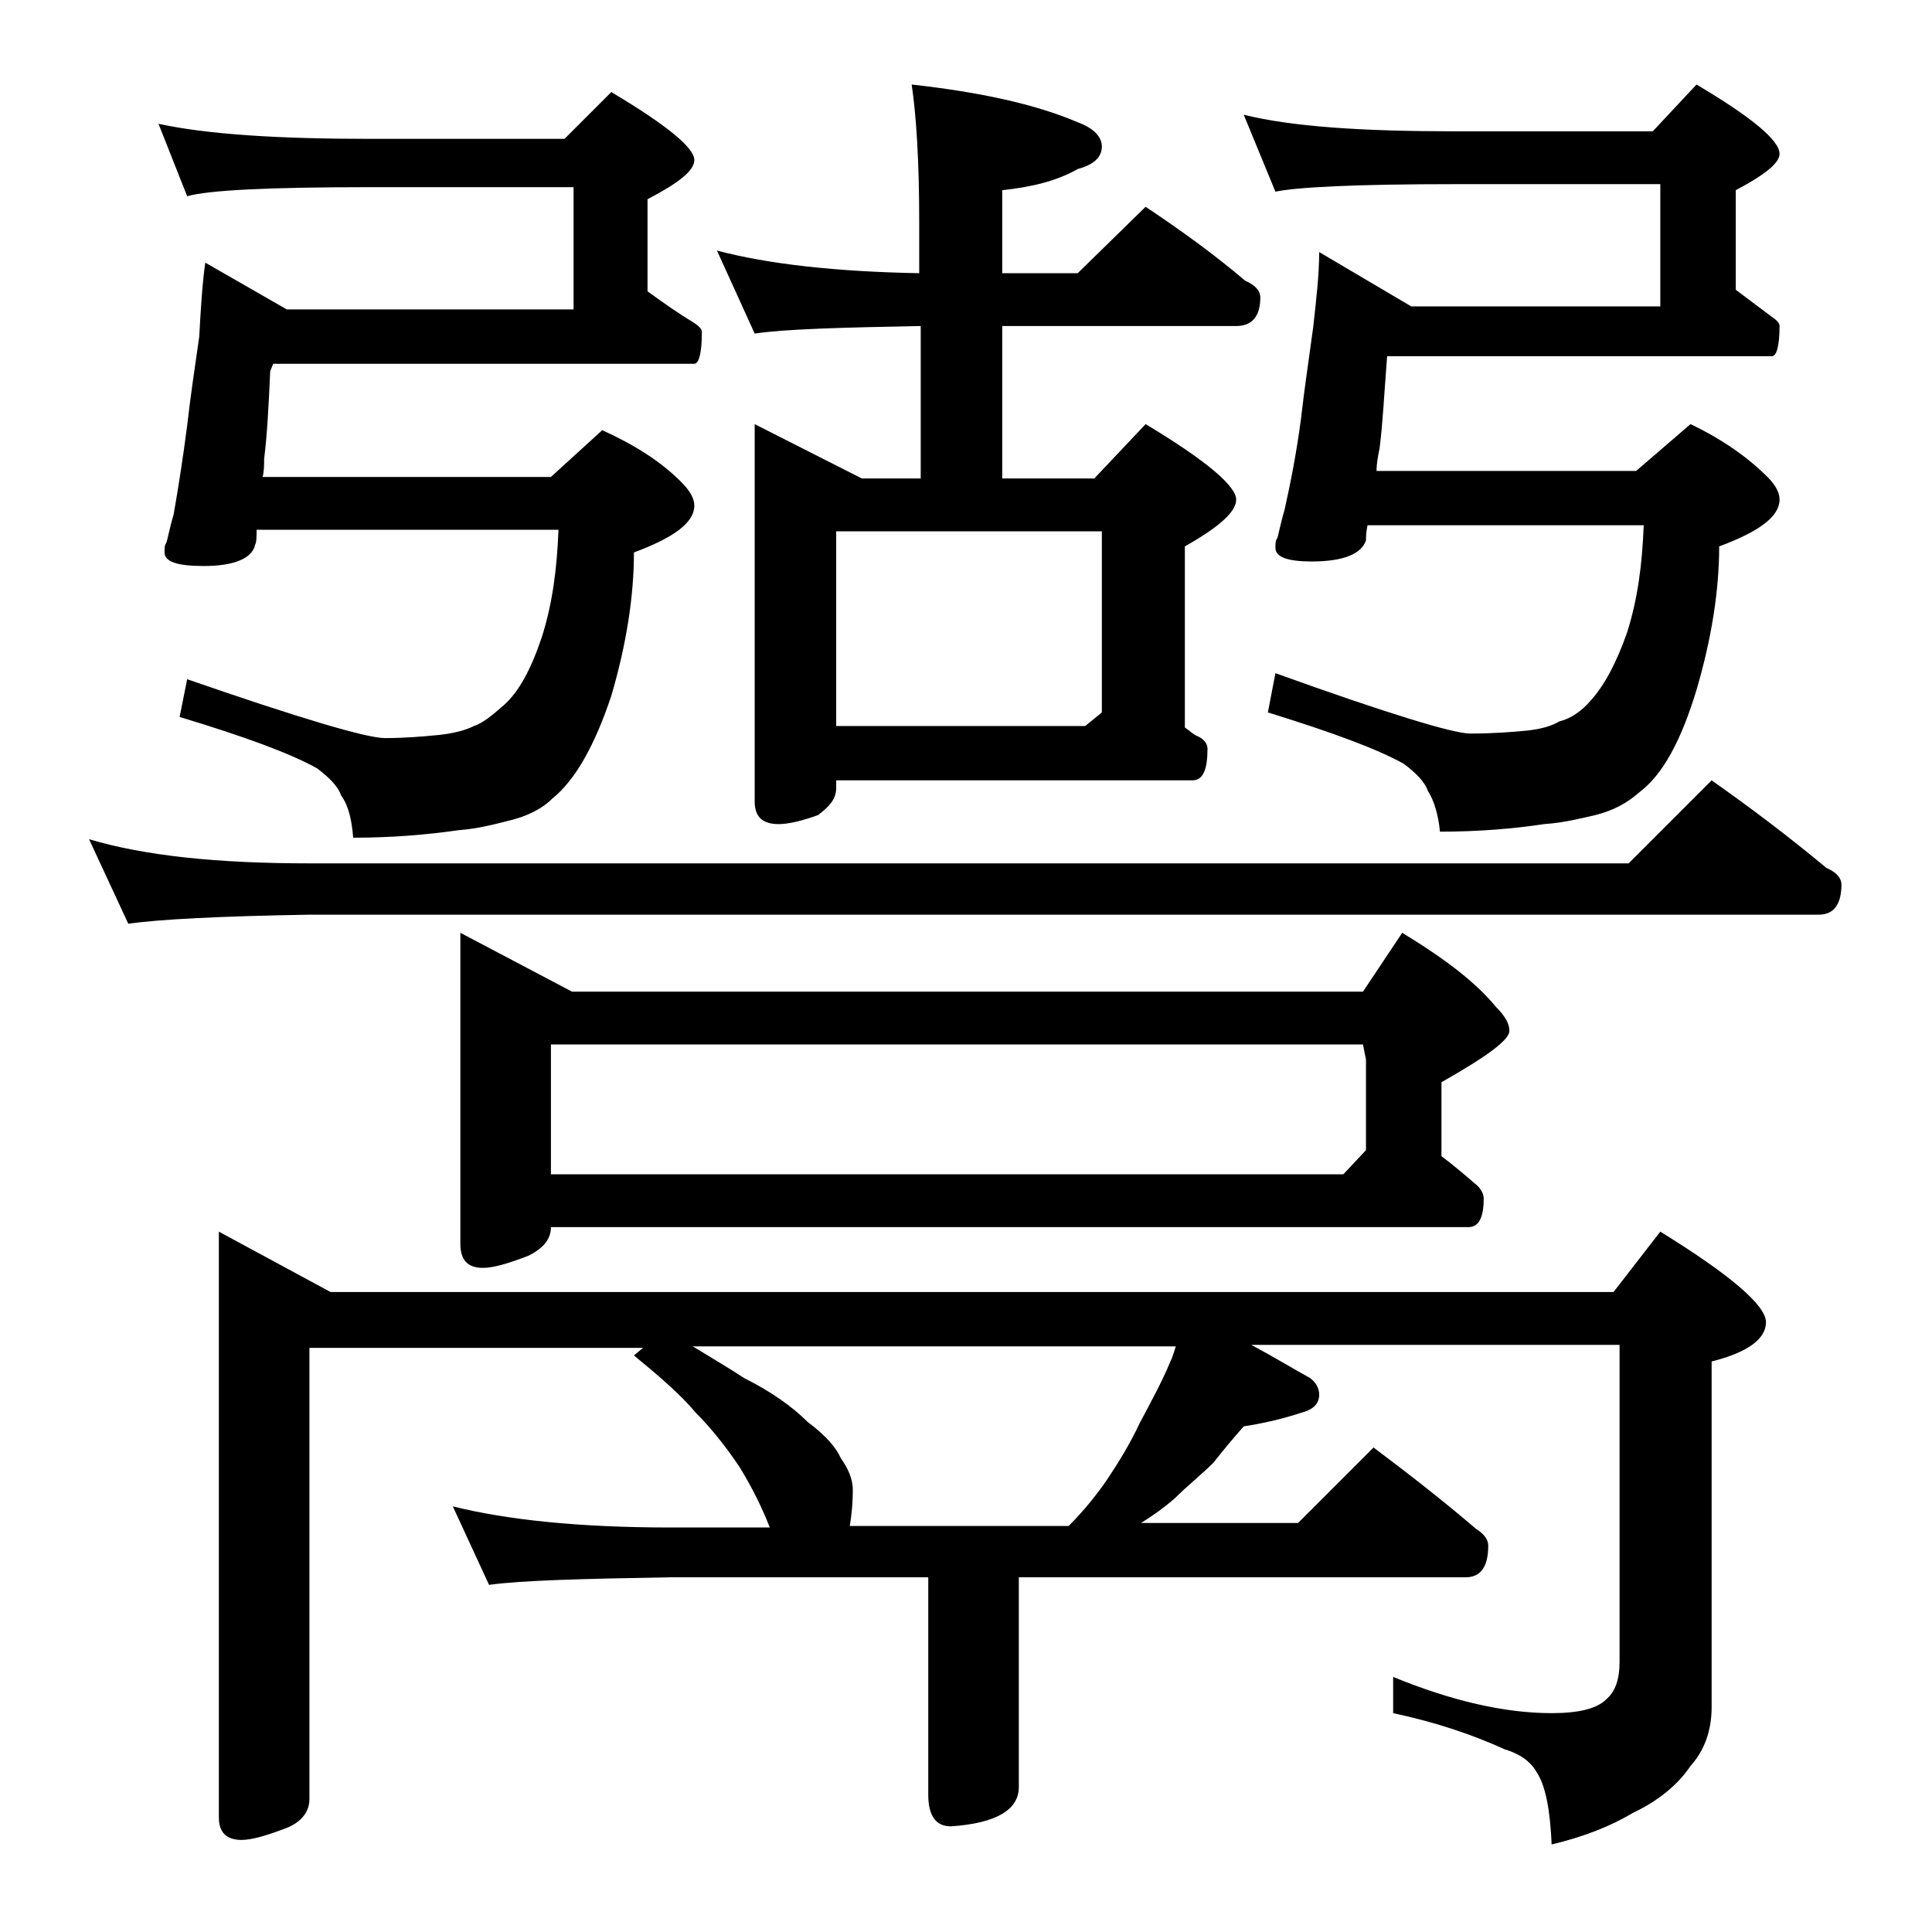 <?xml version="1.0" encoding="utf-8"?>
<!-- Generator: Adobe Illustrator 18.0.0, SVG Export Plug-In . SVG Version: 6.00 Build 0)  -->
<!DOCTYPE svg PUBLIC "-//W3C//DTD SVG 1.1//EN" "http://www.w3.org/Graphics/SVG/1.1/DTD/svg11.dtd">
<svg version="1.1" id="Layer_1" xmlns="http://www.w3.org/2000/svg" xmlns:xlink="http://www.w3.org/1999/xlink" x="0px" y="0px"
	 viewBox="0 0 128 128" enable-background="new 0 0 128 128" xml:space="preserve">
<path d="M5.9,55.6c3.7,1.1,8.5,1.6,14.6,1.6h87.4l5.5-5.5c2.7,1.9,5.2,3.8,7.6,5.8c0.7,0.3,1,0.7,1,1.1c0,1.3-0.5,2-1.5,2h-100
	c-5.9,0.1-9.9,0.3-12,0.6L5.9,55.6z M10.5,8.2c3.2,0.7,7.9,1,14,1h12.9l3.1-3.1c3.7,2.2,5.5,3.7,5.5,4.5c0,0.7-1,1.5-3.1,2.6v6.1
	c1.1,0.8,2.1,1.5,3.1,2.1c0.3,0.2,0.5,0.4,0.5,0.6c0,1.4-0.2,2.1-0.5,2.1H18.1l-0.2,0.5c-0.1,2.3-0.2,4.2-0.4,5.8
	c0,0.4,0,0.8-0.1,1.2h19.1l3.4-3.1c2.2,1,3.9,2.1,5.2,3.4c0.6,0.6,0.9,1.1,0.9,1.6c0,1.1-1.3,2.1-4,3.1c0,2.9-0.5,6.1-1.5,9.5
	c-1.1,3.3-2.4,5.6-3.9,6.8c-0.7,0.7-1.7,1.2-3,1.5c-0.8,0.2-1.9,0.5-3.2,0.6c-2.1,0.3-4.4,0.5-7,0.5c-0.1-1.2-0.3-2.1-0.8-2.8
	c-0.2-0.6-0.8-1.2-1.6-1.8c-1.8-1-4.8-2.1-9.1-3.4l0.5-2.5c7.5,2.6,11.9,3.9,13.1,3.9c1.3,0,2.5-0.1,3.5-0.2c1-0.1,1.8-0.3,2.4-0.6
	c0.6-0.2,1.2-0.7,2-1.4c1-0.9,1.8-2.4,2.5-4.5c0.7-2.2,1-4.5,1.1-7.1H17c0,0.5,0,0.8-0.1,1c-0.2,0.9-1.4,1.4-3.4,1.4
	c-1.8,0-2.6-0.3-2.6-0.9c0-0.2,0-0.5,0.1-0.6c0.1-0.2,0.2-0.9,0.5-1.9c0.3-1.7,0.6-3.6,0.9-5.9c0.2-1.8,0.5-3.8,0.8-5.9
	c0.1-1.8,0.2-3.5,0.4-4.9l5.4,3.1h19v-8.1H24.5c-6.7,0-10.7,0.2-12.1,0.6L10.5,8.2z M14.5,81.6l7.4,4h85l3.1-4c4.7,2.9,7,4.9,7,6
	c0,1.1-1.2,2-3.6,2.6v22.9c0,1.6-0.5,2.9-1.4,3.9c-0.8,1.2-2.1,2.3-3.8,3.1c-1.5,0.9-3.3,1.6-5.4,2.1c-0.1-2.3-0.4-3.9-1-4.8
	c-0.4-0.7-1.1-1.2-2.1-1.5c-2.2-1-4.6-1.8-7.4-2.4v-2.4c3.9,1.6,7.4,2.4,10.5,2.4c1.8,0,3-0.3,3.6-0.9c0.6-0.5,0.9-1.3,0.9-2.5v-21
	H82.9c1.5,0.8,2.8,1.6,3.9,2.2c0.4,0.3,0.6,0.7,0.6,1.1c0,0.6-0.4,1-1.2,1.2c-1.2,0.4-2.5,0.7-3.8,0.9c-0.7,0.8-1.3,1.5-2,2.4
	c-0.8,0.8-1.7,1.5-2.6,2.4c-0.7,0.6-1.4,1.1-2.2,1.6h10.4l5-5c2.4,1.8,4.7,3.6,6.8,5.4c0.5,0.3,0.8,0.7,0.8,1.1
	c0,1.4-0.5,2.1-1.5,2.1H67.5v13.9c0,1.5-1.5,2.4-4.5,2.6c-1,0-1.5-0.7-1.5-2.1v-14.4H44.4c-5.8,0.1-9.8,0.2-12,0.5L30,99.8
	c3.6,0.9,8.4,1.4,14.4,1.4H51c-0.5-1.3-1.2-2.7-2-4c-0.8-1.2-1.8-2.5-2.9-3.6c-1-1.2-2.4-2.4-4.1-3.8l0.6-0.5H20.5v29.9
	c0,0.8-0.5,1.5-1.5,1.9c-1.3,0.5-2.3,0.8-3,0.8c-1,0-1.5-0.5-1.5-1.5V81.6z M30.5,61.8l7.4,3.9h52.4l2.6-3.9
	c2.8,1.7,4.9,3.3,6.2,4.9c0.6,0.6,0.9,1.1,0.9,1.6c0,0.6-1.5,1.7-4.5,3.4v4.9c0.8,0.6,1.5,1.2,2.2,1.8c0.4,0.3,0.6,0.7,0.6,1
	c0,1.2-0.3,1.9-1,1.9H36.5c0,0.8-0.5,1.4-1.5,1.9c-1.3,0.5-2.3,0.8-3,0.8c-1,0-1.5-0.5-1.5-1.6V61.8z M36.5,77.8H89l1.5-1.6v-6
	l-0.2-1H36.5V77.8z M70.8,101.1c1-1,1.8-2,2.5-3c0.8-1.2,1.6-2.5,2.2-3.8c0.8-1.5,1.5-2.8,2-4c0.2-0.4,0.3-0.8,0.4-1.1h-32
	c1.3,0.8,2.5,1.5,3.4,2.1c1.8,0.9,3.2,1.9,4.2,2.9c1.2,0.9,1.9,1.7,2.2,2.4c0.5,0.7,0.8,1.4,0.8,2.1c0,1-0.1,1.8-0.2,2.4H70.8z
	 M47.5,16.6c3.4,0.9,7.9,1.4,13.4,1.5v-3.4c0-4.1-0.2-7.1-0.5-9.1c4.5,0.5,8.2,1.3,11,2.5c1.1,0.4,1.6,1,1.6,1.6
	c0,0.7-0.5,1.2-1.6,1.5c-1.4,0.8-3.1,1.2-5,1.4v5.5h5l4.5-4.4c2.4,1.6,4.6,3.2,6.6,4.9c0.7,0.3,1,0.7,1,1.1c0,1.2-0.5,1.9-1.6,1.9
	H66.4v10.1h6.1l3.4-3.6c4,2.4,6,4.1,6,5c0,0.8-1.1,1.8-3.4,3.1v12c0.3,0.2,0.6,0.5,0.9,0.6c0.4,0.2,0.6,0.5,0.6,0.8
	c0,1.4-0.3,2.1-1,2.1H55.4v0.5c0,0.7-0.4,1.2-1.2,1.8c-1.1,0.4-2,0.6-2.6,0.6c-1.1,0-1.6-0.5-1.6-1.5v-25l7.1,3.6h3.9V21.6
	c-5.3,0.1-9,0.2-11,0.5L47.5,16.6z M55.4,48.1h16.5l1.1-0.9v-12H55.4V48.1z M82.4,7.6c3.2,0.8,7.9,1.1,14,1.1h13.1l2.9-3.1
	c3.7,2.2,5.5,3.7,5.5,4.6c0,0.6-1,1.4-2.9,2.4v6.6c0.8,0.6,1.6,1.2,2.4,1.8c0.3,0.2,0.5,0.4,0.5,0.6c0,1.3-0.2,2-0.5,2H91.9
	c-0.2,2.6-0.3,4.6-0.5,6.1c-0.1,0.5-0.2,1-0.2,1.5h17.2l3.6-3.1c2.1,1,3.8,2.2,5.1,3.5c0.5,0.5,0.8,1,0.8,1.5c0,1.1-1.3,2.1-4,3.1
	c0,2.9-0.5,6.1-1.5,9.5c-1,3.3-2.2,5.6-3.8,6.8c-0.8,0.7-1.7,1.2-2.9,1.5c-0.9,0.2-2,0.5-3.4,0.6c-2,0.3-4.3,0.5-6.9,0.5
	C95.3,54,95,53,94.6,52.4c-0.2-0.6-0.8-1.2-1.6-1.8c-1.8-1-4.8-2.1-9-3.4l0.5-2.6c7.5,2.7,11.8,4,12.9,4c1.5,0,2.8-0.1,3.8-0.2
	c0.9-0.1,1.6-0.3,2.1-0.6c0.8-0.2,1.5-0.7,2.1-1.4c0.9-1,1.7-2.5,2.4-4.5c0.7-2.2,1-4.5,1.1-7.1H90.6c-0.1,0.5-0.1,0.8-0.1,1
	c-0.3,0.9-1.5,1.4-3.6,1.4c-1.6,0-2.4-0.3-2.4-0.9c0-0.2,0-0.5,0.1-0.6c0.1-0.2,0.2-0.9,0.5-1.9c0.4-1.8,0.8-3.8,1.1-6.1
	c0.2-1.8,0.5-3.8,0.8-6c0.2-1.8,0.4-3.5,0.4-5l6.1,3.6H110v-8.1H96.4c-6.6,0-10.5,0.2-11.9,0.5L82.4,7.6z"/>
</svg>
